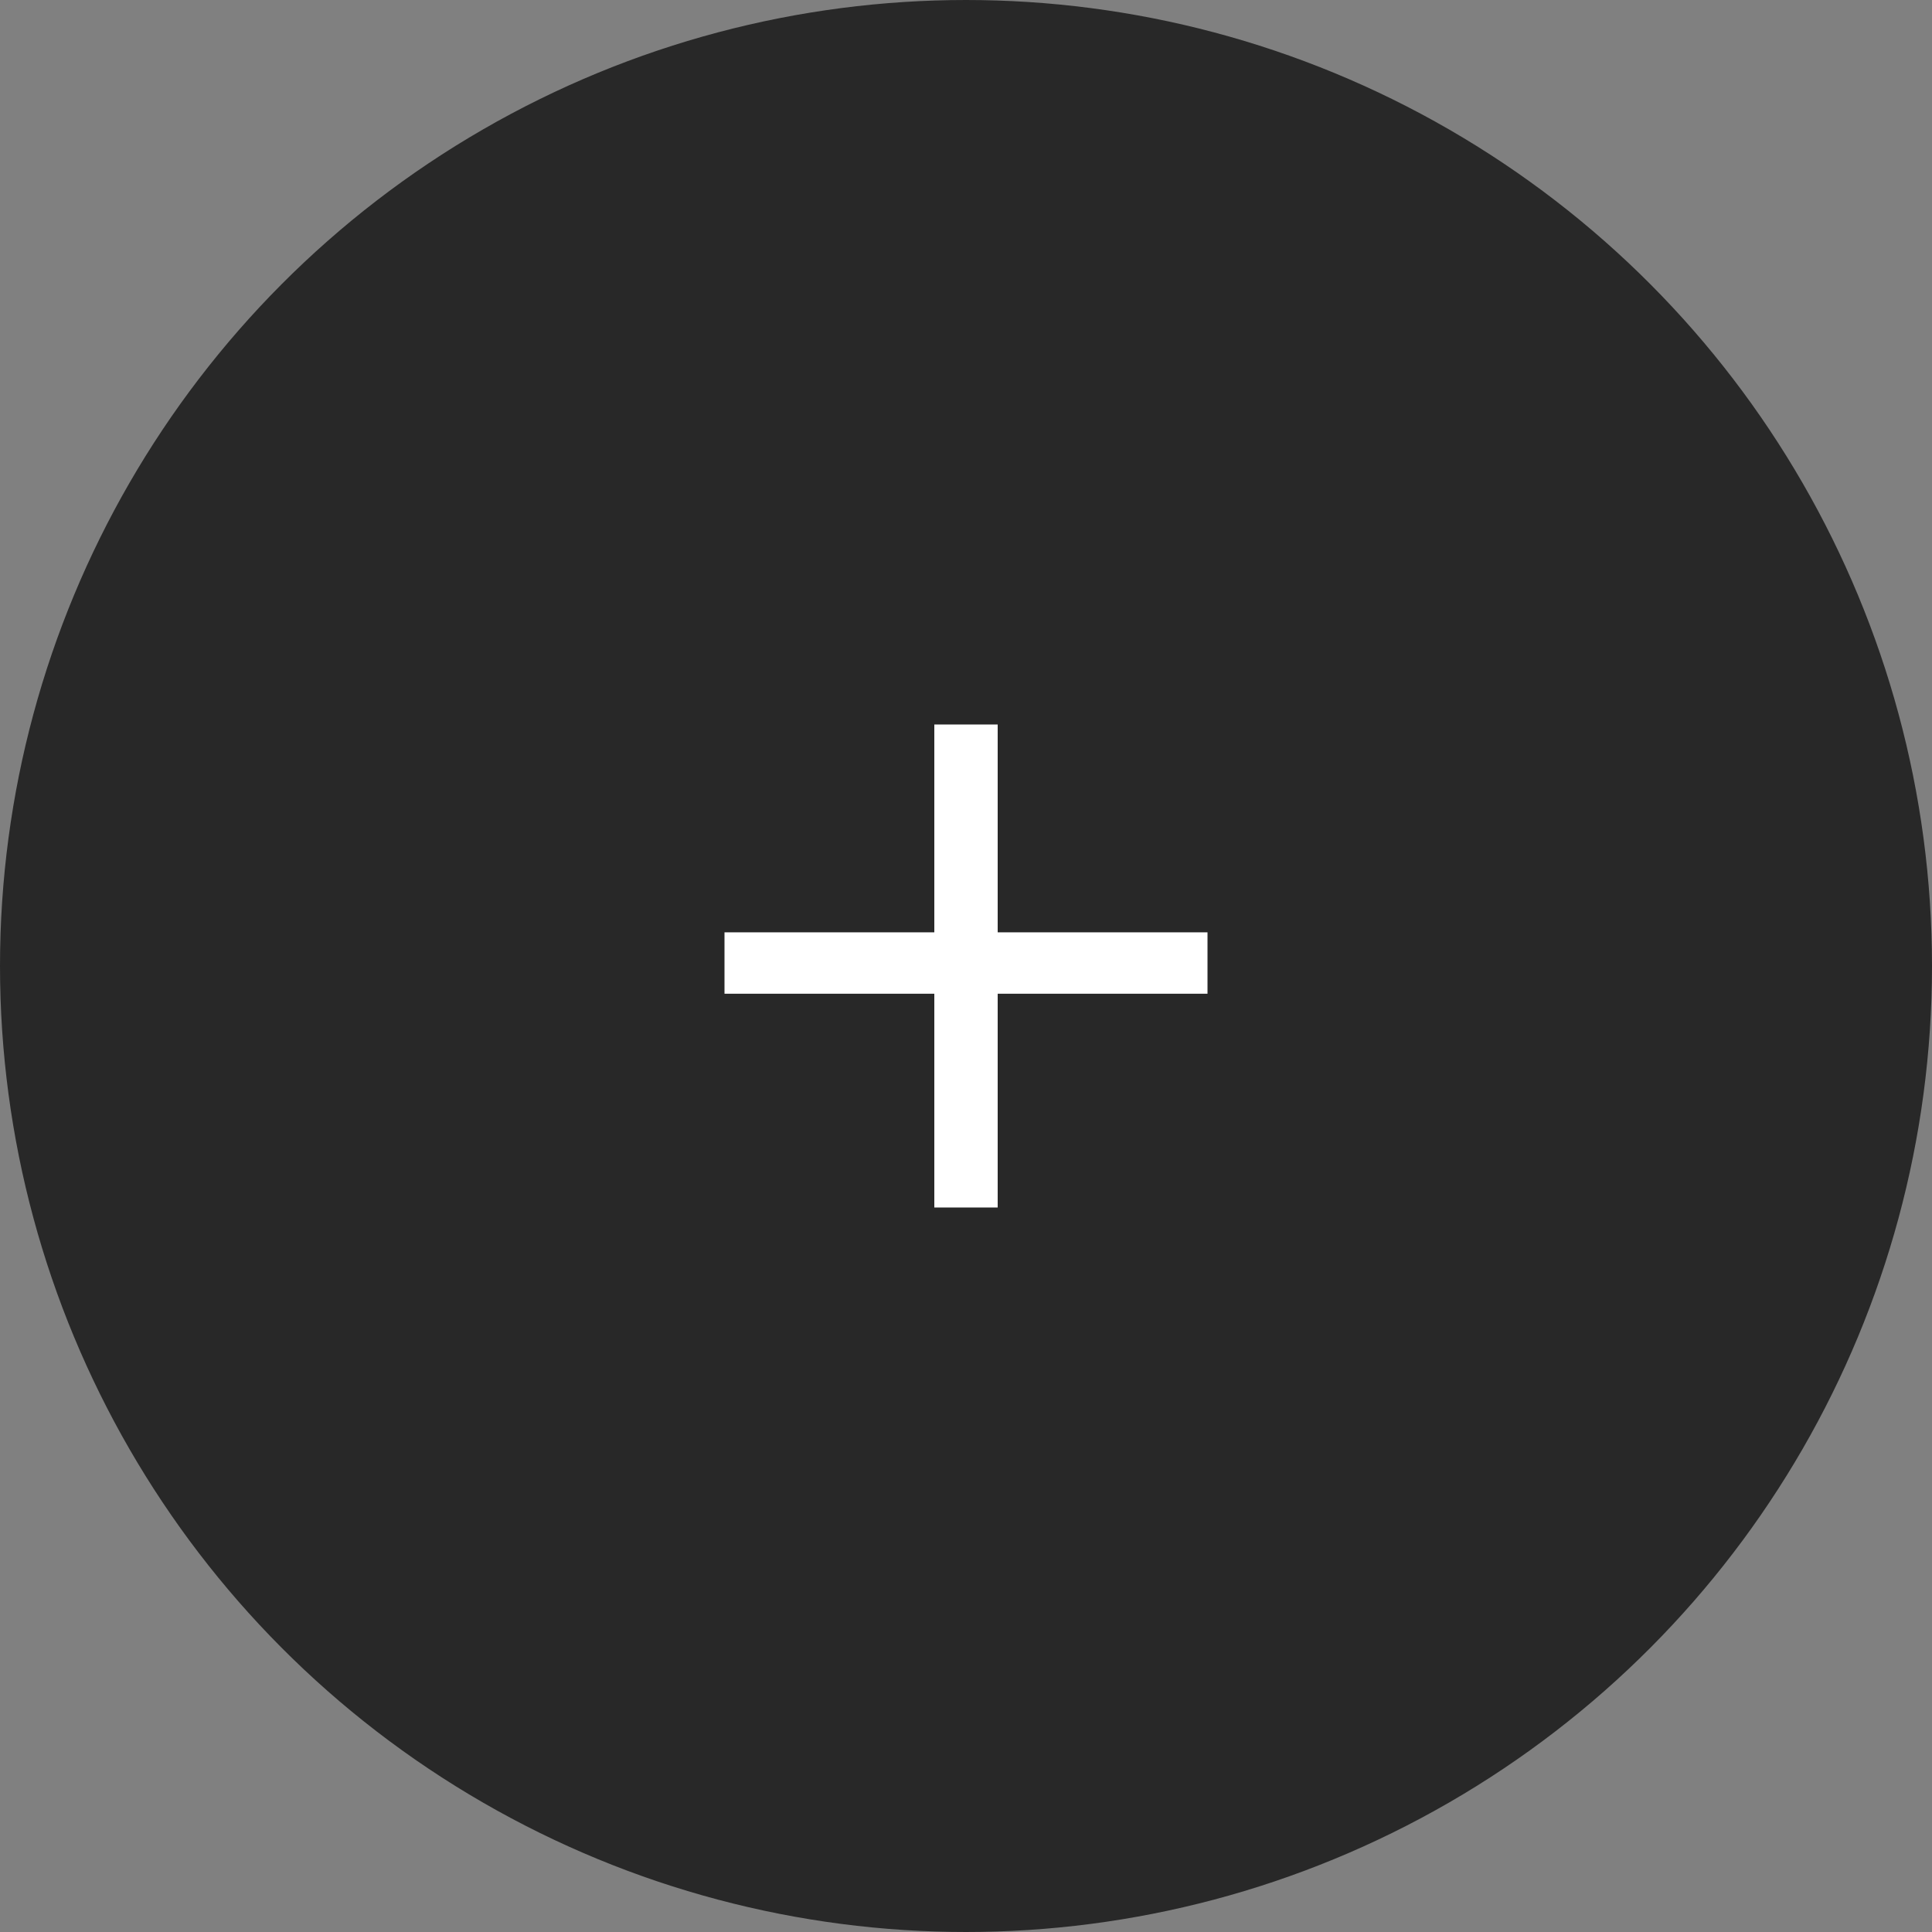<?xml version="1.0" encoding="UTF-8"?> <svg xmlns="http://www.w3.org/2000/svg" width="40" height="40" viewBox="0 0 40 40" fill="none"><rect x="0" y="0" width="40" height="40" fill="#808080" stroke="none"/><circle cx="20" cy="20" r="19.5" fill="#282828" stroke="#282828"></circle><path d="M19.344 25V20.574H15V19.303H19.344V15H20.656V19.303H25V20.574H20.656V25H19.344Z" fill="white"></path></svg> 